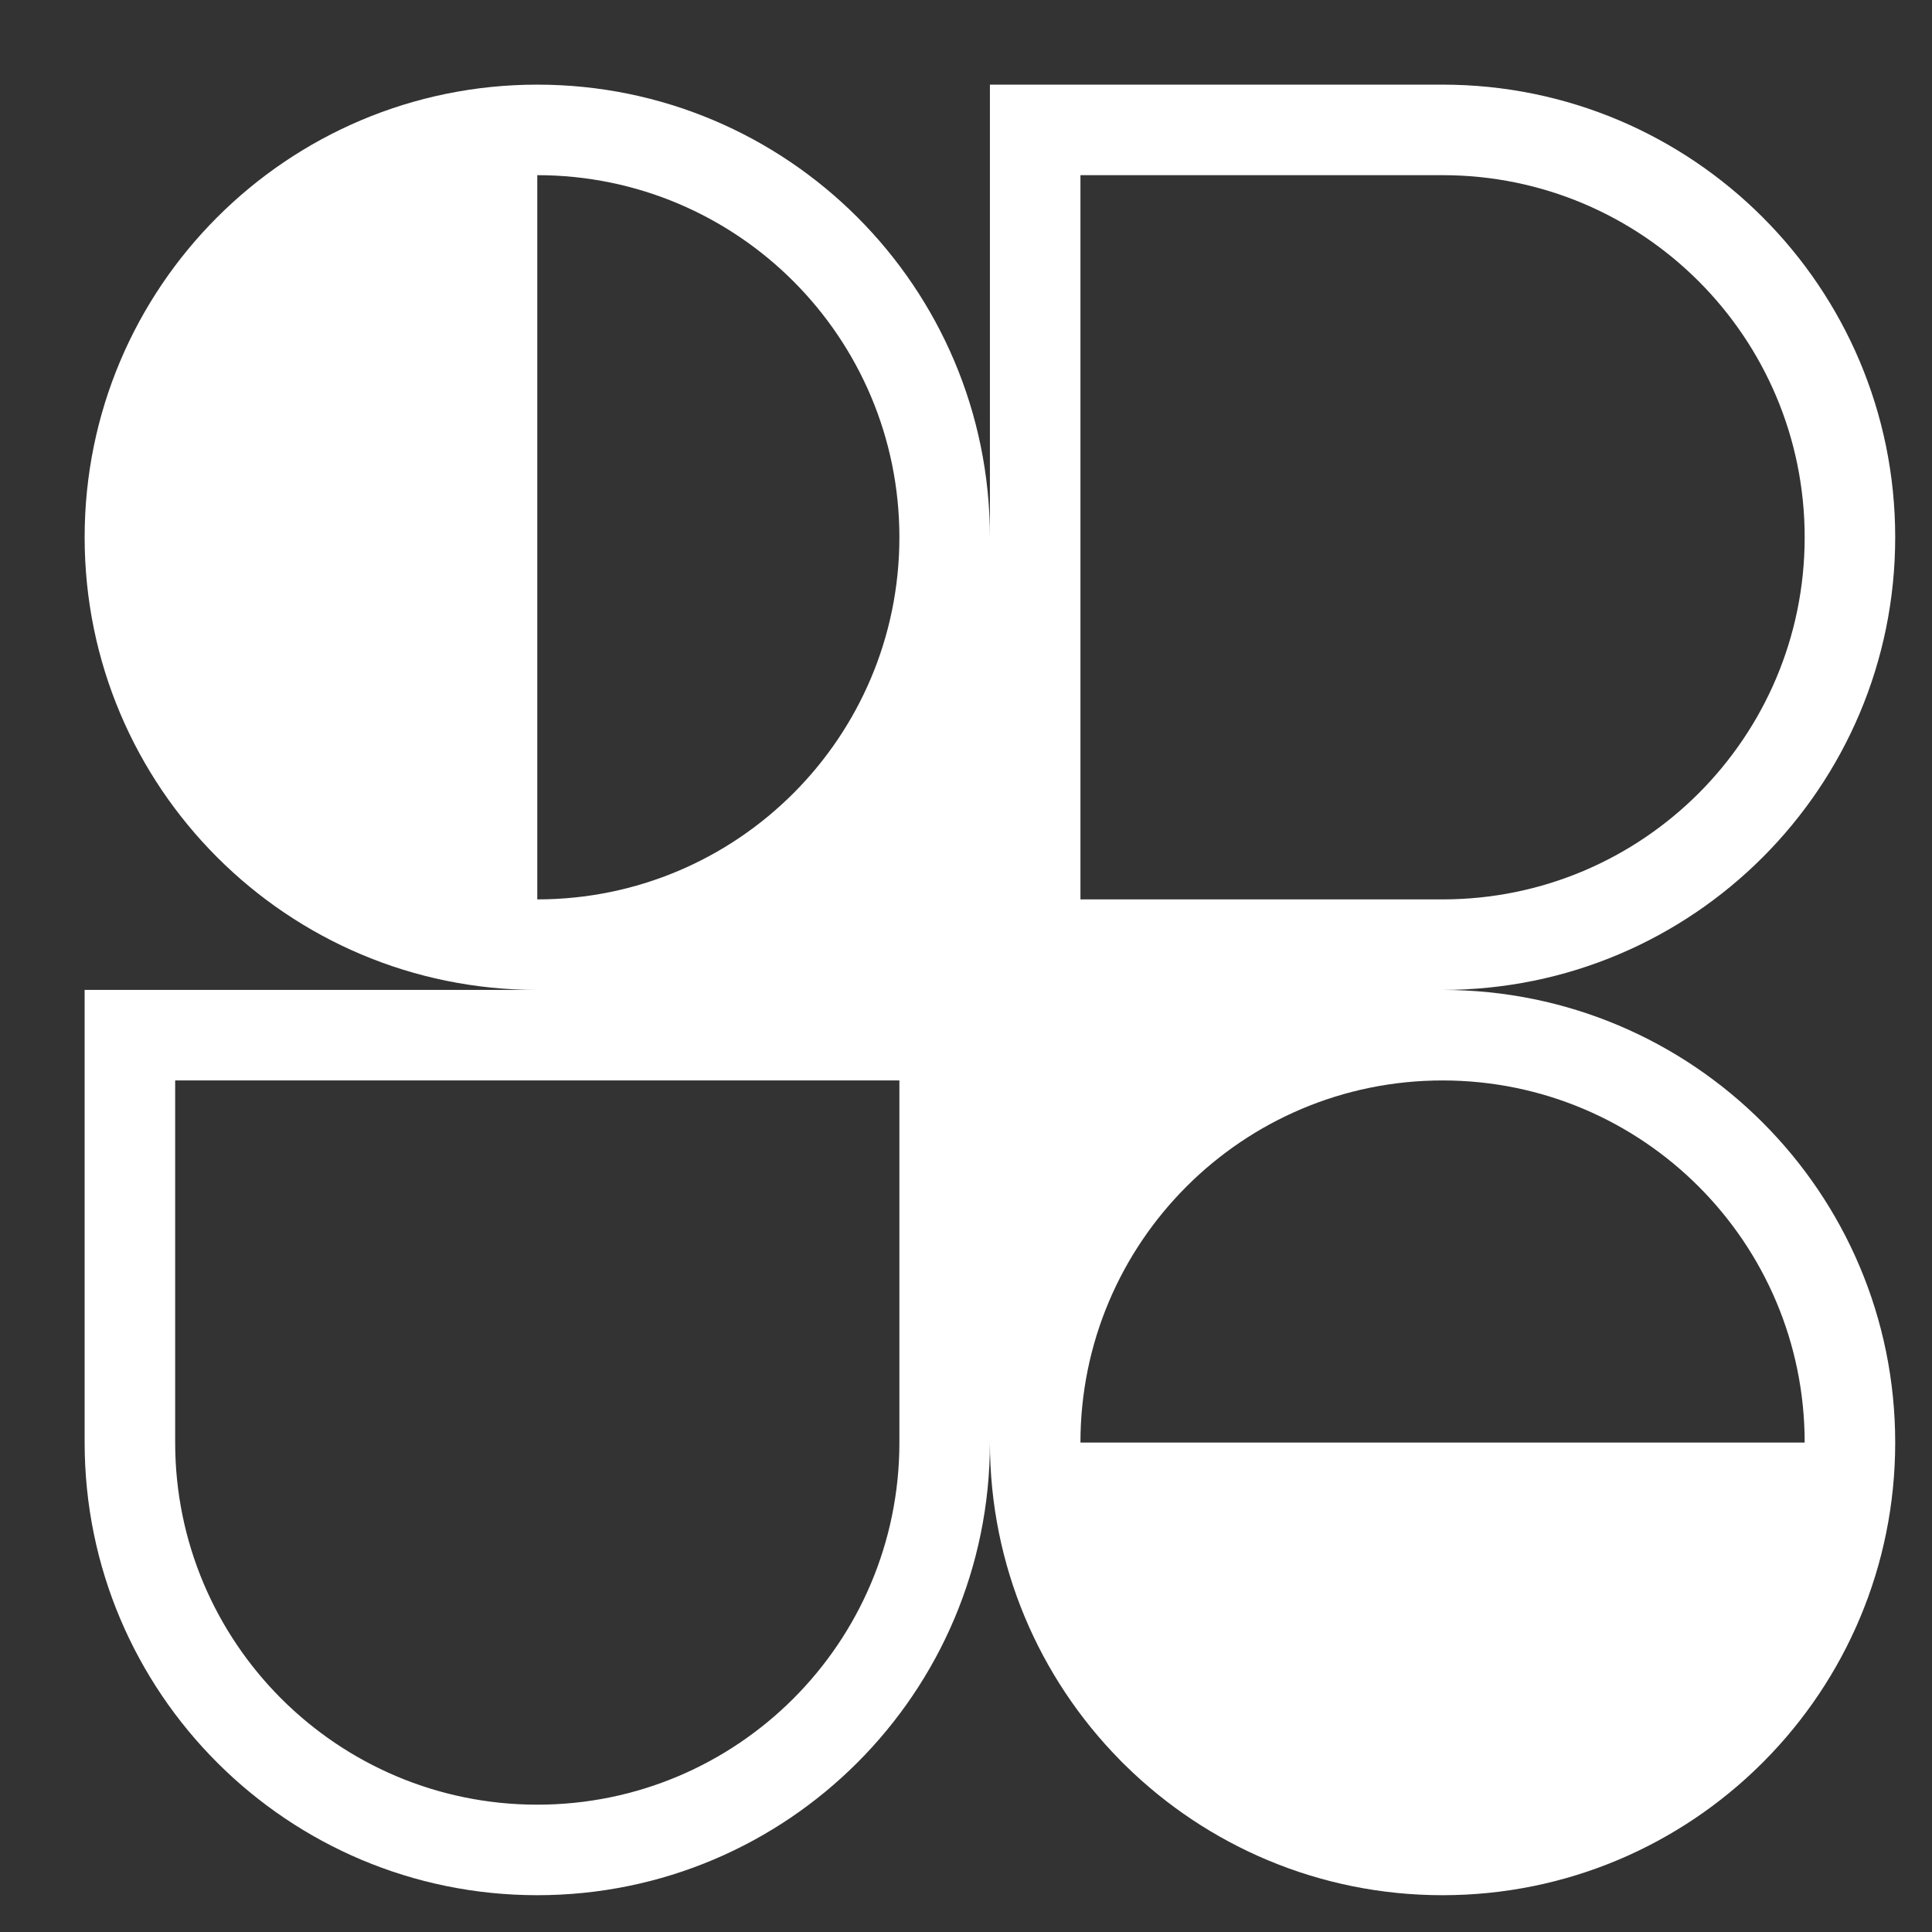 <svg width="21" height="21" viewBox="0 0 21 21" fill="none" xmlns="http://www.w3.org/2000/svg">
<rect x="0" y="0" width="21" height="21" fill="#333333" stroke="none"/>
<path fill-rule="evenodd" clip-rule="evenodd" d="M5.84 0.92C8.558 0.92 10.76 3.123 10.76 5.84V0.92H15.68C18.398 0.92 20.6 3.123 20.6 5.84C20.6 8.557 18.398 10.76 15.68 10.76C18.398 10.76 20.6 12.963 20.6 15.68C20.6 17.029 20.057 18.252 19.178 19.14L19.159 19.159L19.143 19.175C18.254 20.056 17.031 20.6 15.68 20.6C14.339 20.6 13.123 20.063 12.236 19.193C12.224 19.182 12.213 19.17 12.201 19.159C12.191 19.148 12.18 19.137 12.169 19.126C11.298 18.239 10.76 17.022 10.76 15.68C10.76 18.397 8.558 20.6 5.84 20.6C3.123 20.6 0.92 18.397 0.92 15.68V10.76H5.84C3.123 10.76 0.92 8.557 0.92 5.84C0.92 3.123 3.123 0.92 5.84 0.92ZM9.776 5.84C9.776 8.014 8.014 9.776 5.84 9.776V1.904C8.014 1.904 9.776 3.666 9.776 5.84ZM19.616 15.68C19.616 13.506 17.854 11.744 15.68 11.744C13.507 11.744 11.744 13.506 11.744 15.68H19.616ZM1.904 11.744V15.68C1.904 17.854 3.667 19.616 5.84 19.616C8.014 19.616 9.776 17.854 9.776 15.68V11.744H1.904ZM11.744 9.776V1.904H15.68C17.854 1.904 19.616 3.666 19.616 5.84C19.616 8.014 17.854 9.776 15.68 9.776H11.744Z" fill="white"/>
</svg>
